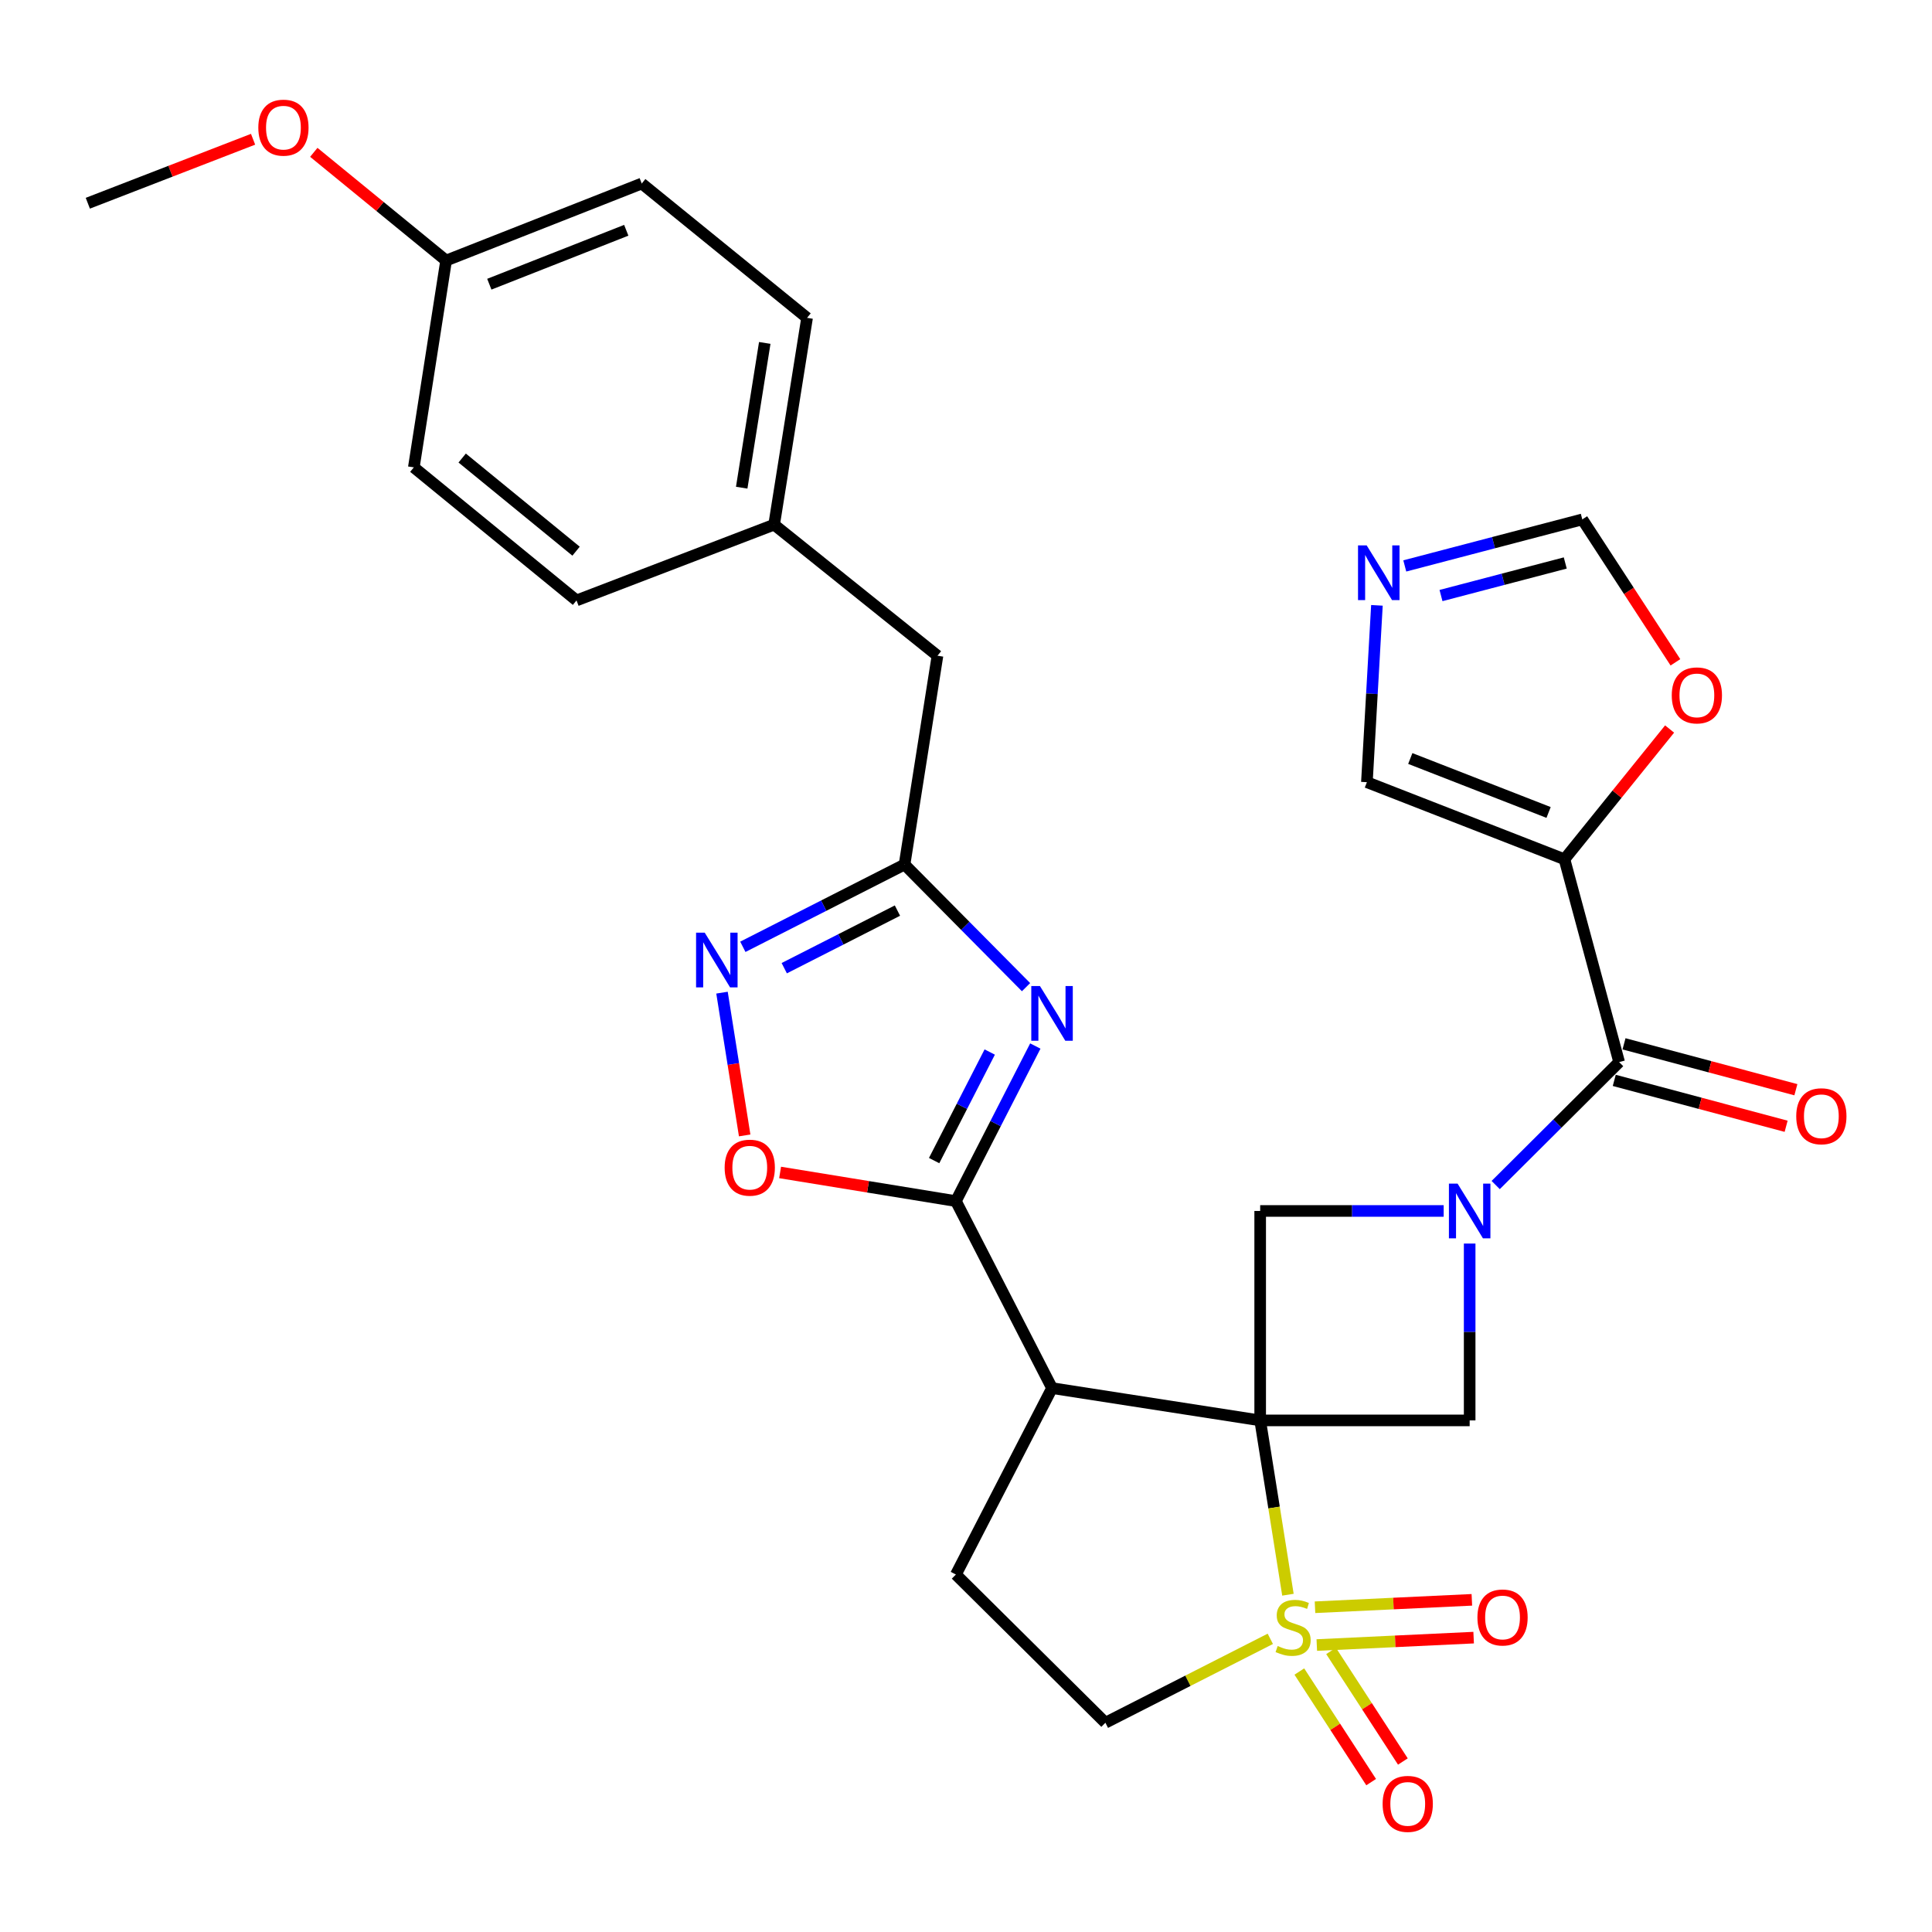 <?xml version='1.0' encoding='iso-8859-1'?>
<svg version='1.1' baseProfile='full'
              xmlns='http://www.w3.org/2000/svg'
                      xmlns:rdkit='http://www.rdkit.org/xml'
                      xmlns:xlink='http://www.w3.org/1999/xlink'
                  xml:space='preserve'
width='1000px' height='1000px' viewBox='0 0 1000 1000'>
<!-- END OF HEADER -->
<rect style='opacity:1.0;fill:#FFFFFF;stroke:none' width='1000' height='1000' x='0' y='0'> </rect>
<path class='bond-0' d='M 652.266,735.2 L 659.45,780.309' style='fill:none;fill-rule:evenodd;stroke:#000000;stroke-width:6px;stroke-linecap:butt;stroke-linejoin:miter;stroke-opacity:1' />
<path class='bond-0' d='M 659.45,780.309 L 666.634,825.419' style='fill:none;fill-rule:evenodd;stroke:#CCCC00;stroke-width:6px;stroke-linecap:butt;stroke-linejoin:miter;stroke-opacity:1' />
<path class='bond-2' d='M 652.266,735.2 L 544.532,718.488' style='fill:none;fill-rule:evenodd;stroke:#000000;stroke-width:6px;stroke-linecap:butt;stroke-linejoin:miter;stroke-opacity:1' />
<path class='bond-6' d='M 652.266,735.2 L 760.696,735.2' style='fill:none;fill-rule:evenodd;stroke:#000000;stroke-width:6px;stroke-linecap:butt;stroke-linejoin:miter;stroke-opacity:1' />
<path class='bond-7' d='M 652.266,735.2 L 652.266,626.792' style='fill:none;fill-rule:evenodd;stroke:#000000;stroke-width:6px;stroke-linecap:butt;stroke-linejoin:miter;stroke-opacity:1' />
<path class='bond-14' d='M 657.509,848.256 L 614.833,869.971' style='fill:none;fill-rule:evenodd;stroke:#CCCC00;stroke-width:6px;stroke-linecap:butt;stroke-linejoin:miter;stroke-opacity:1' />
<path class='bond-14' d='M 614.833,869.971 L 572.156,891.687' style='fill:none;fill-rule:evenodd;stroke:#000000;stroke-width:6px;stroke-linecap:butt;stroke-linejoin:miter;stroke-opacity:1' />
<path class='bond-16' d='M 681.57,851.472 L 722.163,849.553' style='fill:none;fill-rule:evenodd;stroke:#CCCC00;stroke-width:6px;stroke-linecap:butt;stroke-linejoin:miter;stroke-opacity:1' />
<path class='bond-16' d='M 722.163,849.553 L 762.757,847.634' style='fill:none;fill-rule:evenodd;stroke:#FF0000;stroke-width:6px;stroke-linecap:butt;stroke-linejoin:miter;stroke-opacity:1' />
<path class='bond-16' d='M 680.645,831.91 L 721.238,829.991' style='fill:none;fill-rule:evenodd;stroke:#CCCC00;stroke-width:6px;stroke-linecap:butt;stroke-linejoin:miter;stroke-opacity:1' />
<path class='bond-16' d='M 721.238,829.991 L 761.832,828.072' style='fill:none;fill-rule:evenodd;stroke:#FF0000;stroke-width:6px;stroke-linecap:butt;stroke-linejoin:miter;stroke-opacity:1' />
<path class='bond-17' d='M 672.534,865.185 L 691.119,893.804' style='fill:none;fill-rule:evenodd;stroke:#CCCC00;stroke-width:6px;stroke-linecap:butt;stroke-linejoin:miter;stroke-opacity:1' />
<path class='bond-17' d='M 691.119,893.804 L 709.704,922.422' style='fill:none;fill-rule:evenodd;stroke:#FF0000;stroke-width:6px;stroke-linecap:butt;stroke-linejoin:miter;stroke-opacity:1' />
<path class='bond-17' d='M 688.958,854.519 L 707.543,883.137' style='fill:none;fill-rule:evenodd;stroke:#CCCC00;stroke-width:6px;stroke-linecap:butt;stroke-linejoin:miter;stroke-opacity:1' />
<path class='bond-17' d='M 707.543,883.137 L 726.128,911.756' style='fill:none;fill-rule:evenodd;stroke:#FF0000;stroke-width:6px;stroke-linecap:butt;stroke-linejoin:miter;stroke-opacity:1' />
<path class='bond-1' d='M 747.245,626.792 L 699.755,626.792' style='fill:none;fill-rule:evenodd;stroke:#0000FF;stroke-width:6px;stroke-linecap:butt;stroke-linejoin:miter;stroke-opacity:1' />
<path class='bond-1' d='M 699.755,626.792 L 652.266,626.792' style='fill:none;fill-rule:evenodd;stroke:#000000;stroke-width:6px;stroke-linecap:butt;stroke-linejoin:miter;stroke-opacity:1' />
<path class='bond-5' d='M 774.166,613.377 L 806.115,581.558' style='fill:none;fill-rule:evenodd;stroke:#0000FF;stroke-width:6px;stroke-linecap:butt;stroke-linejoin:miter;stroke-opacity:1' />
<path class='bond-5' d='M 806.115,581.558 L 838.064,549.739' style='fill:none;fill-rule:evenodd;stroke:#000000;stroke-width:6px;stroke-linecap:butt;stroke-linejoin:miter;stroke-opacity:1' />
<path class='bond-30' d='M 760.696,643.662 L 760.696,689.431' style='fill:none;fill-rule:evenodd;stroke:#0000FF;stroke-width:6px;stroke-linecap:butt;stroke-linejoin:miter;stroke-opacity:1' />
<path class='bond-30' d='M 760.696,689.431 L 760.696,735.2' style='fill:none;fill-rule:evenodd;stroke:#000000;stroke-width:6px;stroke-linecap:butt;stroke-linejoin:miter;stroke-opacity:1' />
<path class='bond-3' d='M 544.532,718.488 L 494.766,621.689' style='fill:none;fill-rule:evenodd;stroke:#000000;stroke-width:6px;stroke-linecap:butt;stroke-linejoin:miter;stroke-opacity:1' />
<path class='bond-13' d='M 544.532,718.488 L 494.766,814.972' style='fill:none;fill-rule:evenodd;stroke:#000000;stroke-width:6px;stroke-linecap:butt;stroke-linejoin:miter;stroke-opacity:1' />
<path class='bond-4' d='M 494.766,621.689 L 515.324,581.554' style='fill:none;fill-rule:evenodd;stroke:#000000;stroke-width:6px;stroke-linecap:butt;stroke-linejoin:miter;stroke-opacity:1' />
<path class='bond-4' d='M 515.324,581.554 L 535.881,541.419' style='fill:none;fill-rule:evenodd;stroke:#0000FF;stroke-width:6px;stroke-linecap:butt;stroke-linejoin:miter;stroke-opacity:1' />
<path class='bond-4' d='M 483.503,600.72 L 497.893,572.626' style='fill:none;fill-rule:evenodd;stroke:#000000;stroke-width:6px;stroke-linecap:butt;stroke-linejoin:miter;stroke-opacity:1' />
<path class='bond-4' d='M 497.893,572.626 L 512.283,544.532' style='fill:none;fill-rule:evenodd;stroke:#0000FF;stroke-width:6px;stroke-linecap:butt;stroke-linejoin:miter;stroke-opacity:1' />
<path class='bond-11' d='M 494.766,621.689 L 449.273,614.275' style='fill:none;fill-rule:evenodd;stroke:#000000;stroke-width:6px;stroke-linecap:butt;stroke-linejoin:miter;stroke-opacity:1' />
<path class='bond-11' d='M 449.273,614.275 L 403.779,606.861' style='fill:none;fill-rule:evenodd;stroke:#FF0000;stroke-width:6px;stroke-linecap:butt;stroke-linejoin:miter;stroke-opacity:1' />
<path class='bond-9' d='M 531.08,510.954 L 499.633,479.216' style='fill:none;fill-rule:evenodd;stroke:#0000FF;stroke-width:6px;stroke-linecap:butt;stroke-linejoin:miter;stroke-opacity:1' />
<path class='bond-9' d='M 499.633,479.216 L 468.187,447.478' style='fill:none;fill-rule:evenodd;stroke:#000000;stroke-width:6px;stroke-linecap:butt;stroke-linejoin:miter;stroke-opacity:1' />
<path class='bond-8' d='M 838.064,549.739 L 809.765,444.758' style='fill:none;fill-rule:evenodd;stroke:#000000;stroke-width:6px;stroke-linecap:butt;stroke-linejoin:miter;stroke-opacity:1' />
<path class='bond-20' d='M 835.537,559.2 L 880.016,571.078' style='fill:none;fill-rule:evenodd;stroke:#000000;stroke-width:6px;stroke-linecap:butt;stroke-linejoin:miter;stroke-opacity:1' />
<path class='bond-20' d='M 880.016,571.078 L 924.495,582.956' style='fill:none;fill-rule:evenodd;stroke:#FF0000;stroke-width:6px;stroke-linecap:butt;stroke-linejoin:miter;stroke-opacity:1' />
<path class='bond-20' d='M 840.59,540.279 L 885.069,552.157' style='fill:none;fill-rule:evenodd;stroke:#000000;stroke-width:6px;stroke-linecap:butt;stroke-linejoin:miter;stroke-opacity:1' />
<path class='bond-20' d='M 885.069,552.157 L 929.547,564.035' style='fill:none;fill-rule:evenodd;stroke:#FF0000;stroke-width:6px;stroke-linecap:butt;stroke-linejoin:miter;stroke-opacity:1' />
<path class='bond-15' d='M 809.765,444.758 L 836.974,411.048' style='fill:none;fill-rule:evenodd;stroke:#000000;stroke-width:6px;stroke-linecap:butt;stroke-linejoin:miter;stroke-opacity:1' />
<path class='bond-15' d='M 836.974,411.048 L 864.182,377.338' style='fill:none;fill-rule:evenodd;stroke:#FF0000;stroke-width:6px;stroke-linecap:butt;stroke-linejoin:miter;stroke-opacity:1' />
<path class='bond-18' d='M 809.765,444.758 L 707.503,404.861' style='fill:none;fill-rule:evenodd;stroke:#000000;stroke-width:6px;stroke-linecap:butt;stroke-linejoin:miter;stroke-opacity:1' />
<path class='bond-18' d='M 801.544,420.529 L 729.961,392.601' style='fill:none;fill-rule:evenodd;stroke:#000000;stroke-width:6px;stroke-linecap:butt;stroke-linejoin:miter;stroke-opacity:1' />
<path class='bond-21' d='M 468.187,447.478 L 485.236,339.407' style='fill:none;fill-rule:evenodd;stroke:#000000;stroke-width:6px;stroke-linecap:butt;stroke-linejoin:miter;stroke-opacity:1' />
<path class='bond-32' d='M 468.187,447.478 L 426.34,468.772' style='fill:none;fill-rule:evenodd;stroke:#000000;stroke-width:6px;stroke-linecap:butt;stroke-linejoin:miter;stroke-opacity:1' />
<path class='bond-32' d='M 426.34,468.772 L 384.493,490.065' style='fill:none;fill-rule:evenodd;stroke:#0000FF;stroke-width:6px;stroke-linecap:butt;stroke-linejoin:miter;stroke-opacity:1' />
<path class='bond-32' d='M 464.514,471.32 L 435.222,486.226' style='fill:none;fill-rule:evenodd;stroke:#000000;stroke-width:6px;stroke-linecap:butt;stroke-linejoin:miter;stroke-opacity:1' />
<path class='bond-32' d='M 435.222,486.226 L 405.929,501.131' style='fill:none;fill-rule:evenodd;stroke:#0000FF;stroke-width:6px;stroke-linecap:butt;stroke-linejoin:miter;stroke-opacity:1' />
<path class='bond-10' d='M 373.708,513.795 L 379.574,550.743' style='fill:none;fill-rule:evenodd;stroke:#0000FF;stroke-width:6px;stroke-linecap:butt;stroke-linejoin:miter;stroke-opacity:1' />
<path class='bond-10' d='M 379.574,550.743 L 385.44,587.692' style='fill:none;fill-rule:evenodd;stroke:#FF0000;stroke-width:6px;stroke-linecap:butt;stroke-linejoin:miter;stroke-opacity:1' />
<path class='bond-12' d='M 712.694,313.327 L 710.099,359.094' style='fill:none;fill-rule:evenodd;stroke:#0000FF;stroke-width:6px;stroke-linecap:butt;stroke-linejoin:miter;stroke-opacity:1' />
<path class='bond-12' d='M 710.099,359.094 L 707.503,404.861' style='fill:none;fill-rule:evenodd;stroke:#000000;stroke-width:6px;stroke-linecap:butt;stroke-linejoin:miter;stroke-opacity:1' />
<path class='bond-33' d='M 727.113,292.924 L 773.052,280.881' style='fill:none;fill-rule:evenodd;stroke:#0000FF;stroke-width:6px;stroke-linecap:butt;stroke-linejoin:miter;stroke-opacity:1' />
<path class='bond-33' d='M 773.052,280.881 L 818.991,268.839' style='fill:none;fill-rule:evenodd;stroke:#000000;stroke-width:6px;stroke-linecap:butt;stroke-linejoin:miter;stroke-opacity:1' />
<path class='bond-33' d='M 745.861,308.255 L 778.018,299.825' style='fill:none;fill-rule:evenodd;stroke:#0000FF;stroke-width:6px;stroke-linecap:butt;stroke-linejoin:miter;stroke-opacity:1' />
<path class='bond-33' d='M 778.018,299.825 L 810.175,291.396' style='fill:none;fill-rule:evenodd;stroke:#000000;stroke-width:6px;stroke-linecap:butt;stroke-linejoin:miter;stroke-opacity:1' />
<path class='bond-31' d='M 494.766,814.972 L 572.156,891.687' style='fill:none;fill-rule:evenodd;stroke:#000000;stroke-width:6px;stroke-linecap:butt;stroke-linejoin:miter;stroke-opacity:1' />
<path class='bond-19' d='M 867.197,342.815 L 843.094,305.827' style='fill:none;fill-rule:evenodd;stroke:#FF0000;stroke-width:6px;stroke-linecap:butt;stroke-linejoin:miter;stroke-opacity:1' />
<path class='bond-19' d='M 843.094,305.827 L 818.991,268.839' style='fill:none;fill-rule:evenodd;stroke:#000000;stroke-width:6px;stroke-linecap:butt;stroke-linejoin:miter;stroke-opacity:1' />
<path class='bond-22' d='M 485.236,339.407 L 400.687,271.559' style='fill:none;fill-rule:evenodd;stroke:#000000;stroke-width:6px;stroke-linecap:butt;stroke-linejoin:miter;stroke-opacity:1' />
<path class='bond-24' d='M 400.687,271.559 L 298.404,310.782' style='fill:none;fill-rule:evenodd;stroke:#000000;stroke-width:6px;stroke-linecap:butt;stroke-linejoin:miter;stroke-opacity:1' />
<path class='bond-25' d='M 400.687,271.559 L 417.736,164.522' style='fill:none;fill-rule:evenodd;stroke:#000000;stroke-width:6px;stroke-linecap:butt;stroke-linejoin:miter;stroke-opacity:1' />
<path class='bond-25' d='M 383.904,252.423 L 395.838,177.497' style='fill:none;fill-rule:evenodd;stroke:#000000;stroke-width:6px;stroke-linecap:butt;stroke-linejoin:miter;stroke-opacity:1' />
<path class='bond-23' d='M 230.904,134.863 L 332.165,94.987' style='fill:none;fill-rule:evenodd;stroke:#000000;stroke-width:6px;stroke-linecap:butt;stroke-linejoin:miter;stroke-opacity:1' />
<path class='bond-23' d='M 253.269,147.103 L 324.151,119.191' style='fill:none;fill-rule:evenodd;stroke:#000000;stroke-width:6px;stroke-linecap:butt;stroke-linejoin:miter;stroke-opacity:1' />
<path class='bond-28' d='M 230.904,134.863 L 196.664,106.856' style='fill:none;fill-rule:evenodd;stroke:#000000;stroke-width:6px;stroke-linecap:butt;stroke-linejoin:miter;stroke-opacity:1' />
<path class='bond-28' d='M 196.664,106.856 L 162.423,78.85' style='fill:none;fill-rule:evenodd;stroke:#FF0000;stroke-width:6px;stroke-linecap:butt;stroke-linejoin:miter;stroke-opacity:1' />
<path class='bond-34' d='M 230.904,134.863 L 214.193,241.911' style='fill:none;fill-rule:evenodd;stroke:#000000;stroke-width:6px;stroke-linecap:butt;stroke-linejoin:miter;stroke-opacity:1' />
<path class='bond-27' d='M 298.404,310.782 L 214.193,241.911' style='fill:none;fill-rule:evenodd;stroke:#000000;stroke-width:6px;stroke-linecap:butt;stroke-linejoin:miter;stroke-opacity:1' />
<path class='bond-27' d='M 298.17,285.291 L 239.223,237.082' style='fill:none;fill-rule:evenodd;stroke:#000000;stroke-width:6px;stroke-linecap:butt;stroke-linejoin:miter;stroke-opacity:1' />
<path class='bond-26' d='M 417.736,164.522 L 332.165,94.987' style='fill:none;fill-rule:evenodd;stroke:#000000;stroke-width:6px;stroke-linecap:butt;stroke-linejoin:miter;stroke-opacity:1' />
<path class='bond-29' d='M 130.99,72.076 L 88.222,88.635' style='fill:none;fill-rule:evenodd;stroke:#FF0000;stroke-width:6px;stroke-linecap:butt;stroke-linejoin:miter;stroke-opacity:1' />
<path class='bond-29' d='M 88.222,88.635 L 45.455,105.193' style='fill:none;fill-rule:evenodd;stroke:#000000;stroke-width:6px;stroke-linecap:butt;stroke-linejoin:miter;stroke-opacity:1' />
<path  class='atom-1' d='M 661.315 851.968
Q 661.635 852.088, 662.955 852.648
Q 664.275 853.208, 665.715 853.568
Q 667.195 853.888, 668.635 853.888
Q 671.315 853.888, 672.875 852.608
Q 674.435 851.288, 674.435 849.008
Q 674.435 847.448, 673.635 846.488
Q 672.875 845.528, 671.675 845.008
Q 670.475 844.488, 668.475 843.888
Q 665.955 843.128, 664.435 842.408
Q 662.955 841.688, 661.875 840.168
Q 660.835 838.648, 660.835 836.088
Q 660.835 832.528, 663.235 830.328
Q 665.675 828.128, 670.475 828.128
Q 673.755 828.128, 677.475 829.688
L 676.555 832.768
Q 673.155 831.368, 670.595 831.368
Q 667.835 831.368, 666.315 832.528
Q 664.795 833.648, 664.835 835.608
Q 664.835 837.128, 665.595 838.048
Q 666.395 838.968, 667.515 839.488
Q 668.675 840.008, 670.595 840.608
Q 673.155 841.408, 674.675 842.208
Q 676.195 843.008, 677.275 844.648
Q 678.395 846.248, 678.395 849.008
Q 678.395 852.928, 675.755 855.048
Q 673.155 857.128, 668.795 857.128
Q 666.275 857.128, 664.355 856.568
Q 662.475 856.048, 660.235 855.128
L 661.315 851.968
' fill='#CCCC00'/>
<path  class='atom-2' d='M 754.436 612.632
L 763.716 627.632
Q 764.636 629.112, 766.116 631.792
Q 767.596 634.472, 767.676 634.632
L 767.676 612.632
L 771.436 612.632
L 771.436 640.952
L 767.556 640.952
L 757.596 624.552
Q 756.436 622.632, 755.196 620.432
Q 753.996 618.232, 753.636 617.552
L 753.636 640.952
L 749.956 640.952
L 749.956 612.632
L 754.436 612.632
' fill='#0000FF'/>
<path  class='atom-5' d='M 538.272 510.37
L 547.552 525.37
Q 548.472 526.85, 549.952 529.53
Q 551.432 532.21, 551.512 532.37
L 551.512 510.37
L 555.272 510.37
L 555.272 538.69
L 551.392 538.69
L 541.432 522.29
Q 540.272 520.37, 539.032 518.17
Q 537.832 515.97, 537.472 515.29
L 537.472 538.69
L 533.792 538.69
L 533.792 510.37
L 538.272 510.37
' fill='#0000FF'/>
<path  class='atom-11' d='M 364.768 482.757
L 374.048 497.757
Q 374.968 499.237, 376.448 501.917
Q 377.928 504.597, 378.008 504.757
L 378.008 482.757
L 381.768 482.757
L 381.768 511.077
L 377.888 511.077
L 367.928 494.677
Q 366.768 492.757, 365.528 490.557
Q 364.328 488.357, 363.968 487.677
L 363.968 511.077
L 360.288 511.077
L 360.288 482.757
L 364.768 482.757
' fill='#0000FF'/>
<path  class='atom-12' d='M 375.077 604.383
Q 375.077 597.583, 378.437 593.783
Q 381.797 589.983, 388.077 589.983
Q 394.357 589.983, 397.717 593.783
Q 401.077 597.583, 401.077 604.383
Q 401.077 611.263, 397.677 615.183
Q 394.277 619.063, 388.077 619.063
Q 381.837 619.063, 378.437 615.183
Q 375.077 611.303, 375.077 604.383
M 388.077 615.863
Q 392.397 615.863, 394.717 612.983
Q 397.077 610.063, 397.077 604.383
Q 397.077 598.823, 394.717 596.023
Q 392.397 593.183, 388.077 593.183
Q 383.757 593.183, 381.397 595.983
Q 379.077 598.783, 379.077 604.383
Q 379.077 610.103, 381.397 612.983
Q 383.757 615.863, 388.077 615.863
' fill='#FF0000'/>
<path  class='atom-13' d='M 707.391 282.293
L 716.671 297.293
Q 717.591 298.773, 719.071 301.453
Q 720.551 304.133, 720.631 304.293
L 720.631 282.293
L 724.391 282.293
L 724.391 310.613
L 720.511 310.613
L 710.551 294.213
Q 709.391 292.293, 708.151 290.093
Q 706.951 287.893, 706.591 287.213
L 706.591 310.613
L 702.911 310.613
L 702.911 282.293
L 707.391 282.293
' fill='#0000FF'/>
<path  class='atom-16' d='M 865.298 359.93
Q 865.298 353.13, 868.658 349.33
Q 872.018 345.53, 878.298 345.53
Q 884.578 345.53, 887.938 349.33
Q 891.298 353.13, 891.298 359.93
Q 891.298 366.81, 887.898 370.73
Q 884.498 374.61, 878.298 374.61
Q 872.058 374.61, 868.658 370.73
Q 865.298 366.85, 865.298 359.93
M 878.298 371.41
Q 882.618 371.41, 884.938 368.53
Q 887.298 365.61, 887.298 359.93
Q 887.298 354.37, 884.938 351.57
Q 882.618 348.73, 878.298 348.73
Q 873.978 348.73, 871.618 351.53
Q 869.298 354.33, 869.298 359.93
Q 869.298 365.65, 871.618 368.53
Q 873.978 371.41, 878.298 371.41
' fill='#FF0000'/>
<path  class='atom-17' d='M 764.712 837.204
Q 764.712 830.404, 768.072 826.604
Q 771.432 822.804, 777.712 822.804
Q 783.992 822.804, 787.352 826.604
Q 790.712 830.404, 790.712 837.204
Q 790.712 844.084, 787.312 848.004
Q 783.912 851.884, 777.712 851.884
Q 771.472 851.884, 768.072 848.004
Q 764.712 844.124, 764.712 837.204
M 777.712 848.684
Q 782.032 848.684, 784.352 845.804
Q 786.712 842.884, 786.712 837.204
Q 786.712 831.644, 784.352 828.844
Q 782.032 826.004, 777.712 826.004
Q 773.392 826.004, 771.032 828.804
Q 768.712 831.604, 768.712 837.204
Q 768.712 842.924, 771.032 845.804
Q 773.392 848.684, 777.712 848.684
' fill='#FF0000'/>
<path  class='atom-18' d='M 715.643 933.688
Q 715.643 926.888, 719.003 923.088
Q 722.363 919.288, 728.643 919.288
Q 734.923 919.288, 738.283 923.088
Q 741.643 926.888, 741.643 933.688
Q 741.643 940.568, 738.243 944.488
Q 734.843 948.368, 728.643 948.368
Q 722.403 948.368, 719.003 944.488
Q 715.643 940.608, 715.643 933.688
M 728.643 945.168
Q 732.963 945.168, 735.283 942.288
Q 737.643 939.368, 737.643 933.688
Q 737.643 928.128, 735.283 925.328
Q 732.963 922.488, 728.643 922.488
Q 724.323 922.488, 721.963 925.288
Q 719.643 928.088, 719.643 933.688
Q 719.643 939.408, 721.963 942.288
Q 724.323 945.168, 728.643 945.168
' fill='#FF0000'/>
<path  class='atom-21' d='M 929.729 577.77
Q 929.729 570.97, 933.089 567.17
Q 936.449 563.37, 942.729 563.37
Q 949.009 563.37, 952.369 567.17
Q 955.729 570.97, 955.729 577.77
Q 955.729 584.65, 952.329 588.57
Q 948.929 592.45, 942.729 592.45
Q 936.489 592.45, 933.089 588.57
Q 929.729 584.69, 929.729 577.77
M 942.729 589.25
Q 947.049 589.25, 949.369 586.37
Q 951.729 583.45, 951.729 577.77
Q 951.729 572.21, 949.369 569.41
Q 947.049 566.57, 942.729 566.57
Q 938.409 566.57, 936.049 569.37
Q 933.729 572.17, 933.729 577.77
Q 933.729 583.49, 936.049 586.37
Q 938.409 589.25, 942.729 589.25
' fill='#FF0000'/>
<path  class='atom-29' d='M 133.704 66.072
Q 133.704 59.272, 137.064 55.472
Q 140.424 51.672, 146.704 51.672
Q 152.984 51.672, 156.344 55.472
Q 159.704 59.272, 159.704 66.072
Q 159.704 72.952, 156.304 76.872
Q 152.904 80.752, 146.704 80.752
Q 140.464 80.752, 137.064 76.872
Q 133.704 72.992, 133.704 66.072
M 146.704 77.552
Q 151.024 77.552, 153.344 74.672
Q 155.704 71.752, 155.704 66.072
Q 155.704 60.512, 153.344 57.712
Q 151.024 54.872, 146.704 54.872
Q 142.384 54.872, 140.024 57.672
Q 137.704 60.472, 137.704 66.072
Q 137.704 71.792, 140.024 74.672
Q 142.384 77.552, 146.704 77.552
' fill='#FF0000'/>
</svg>
